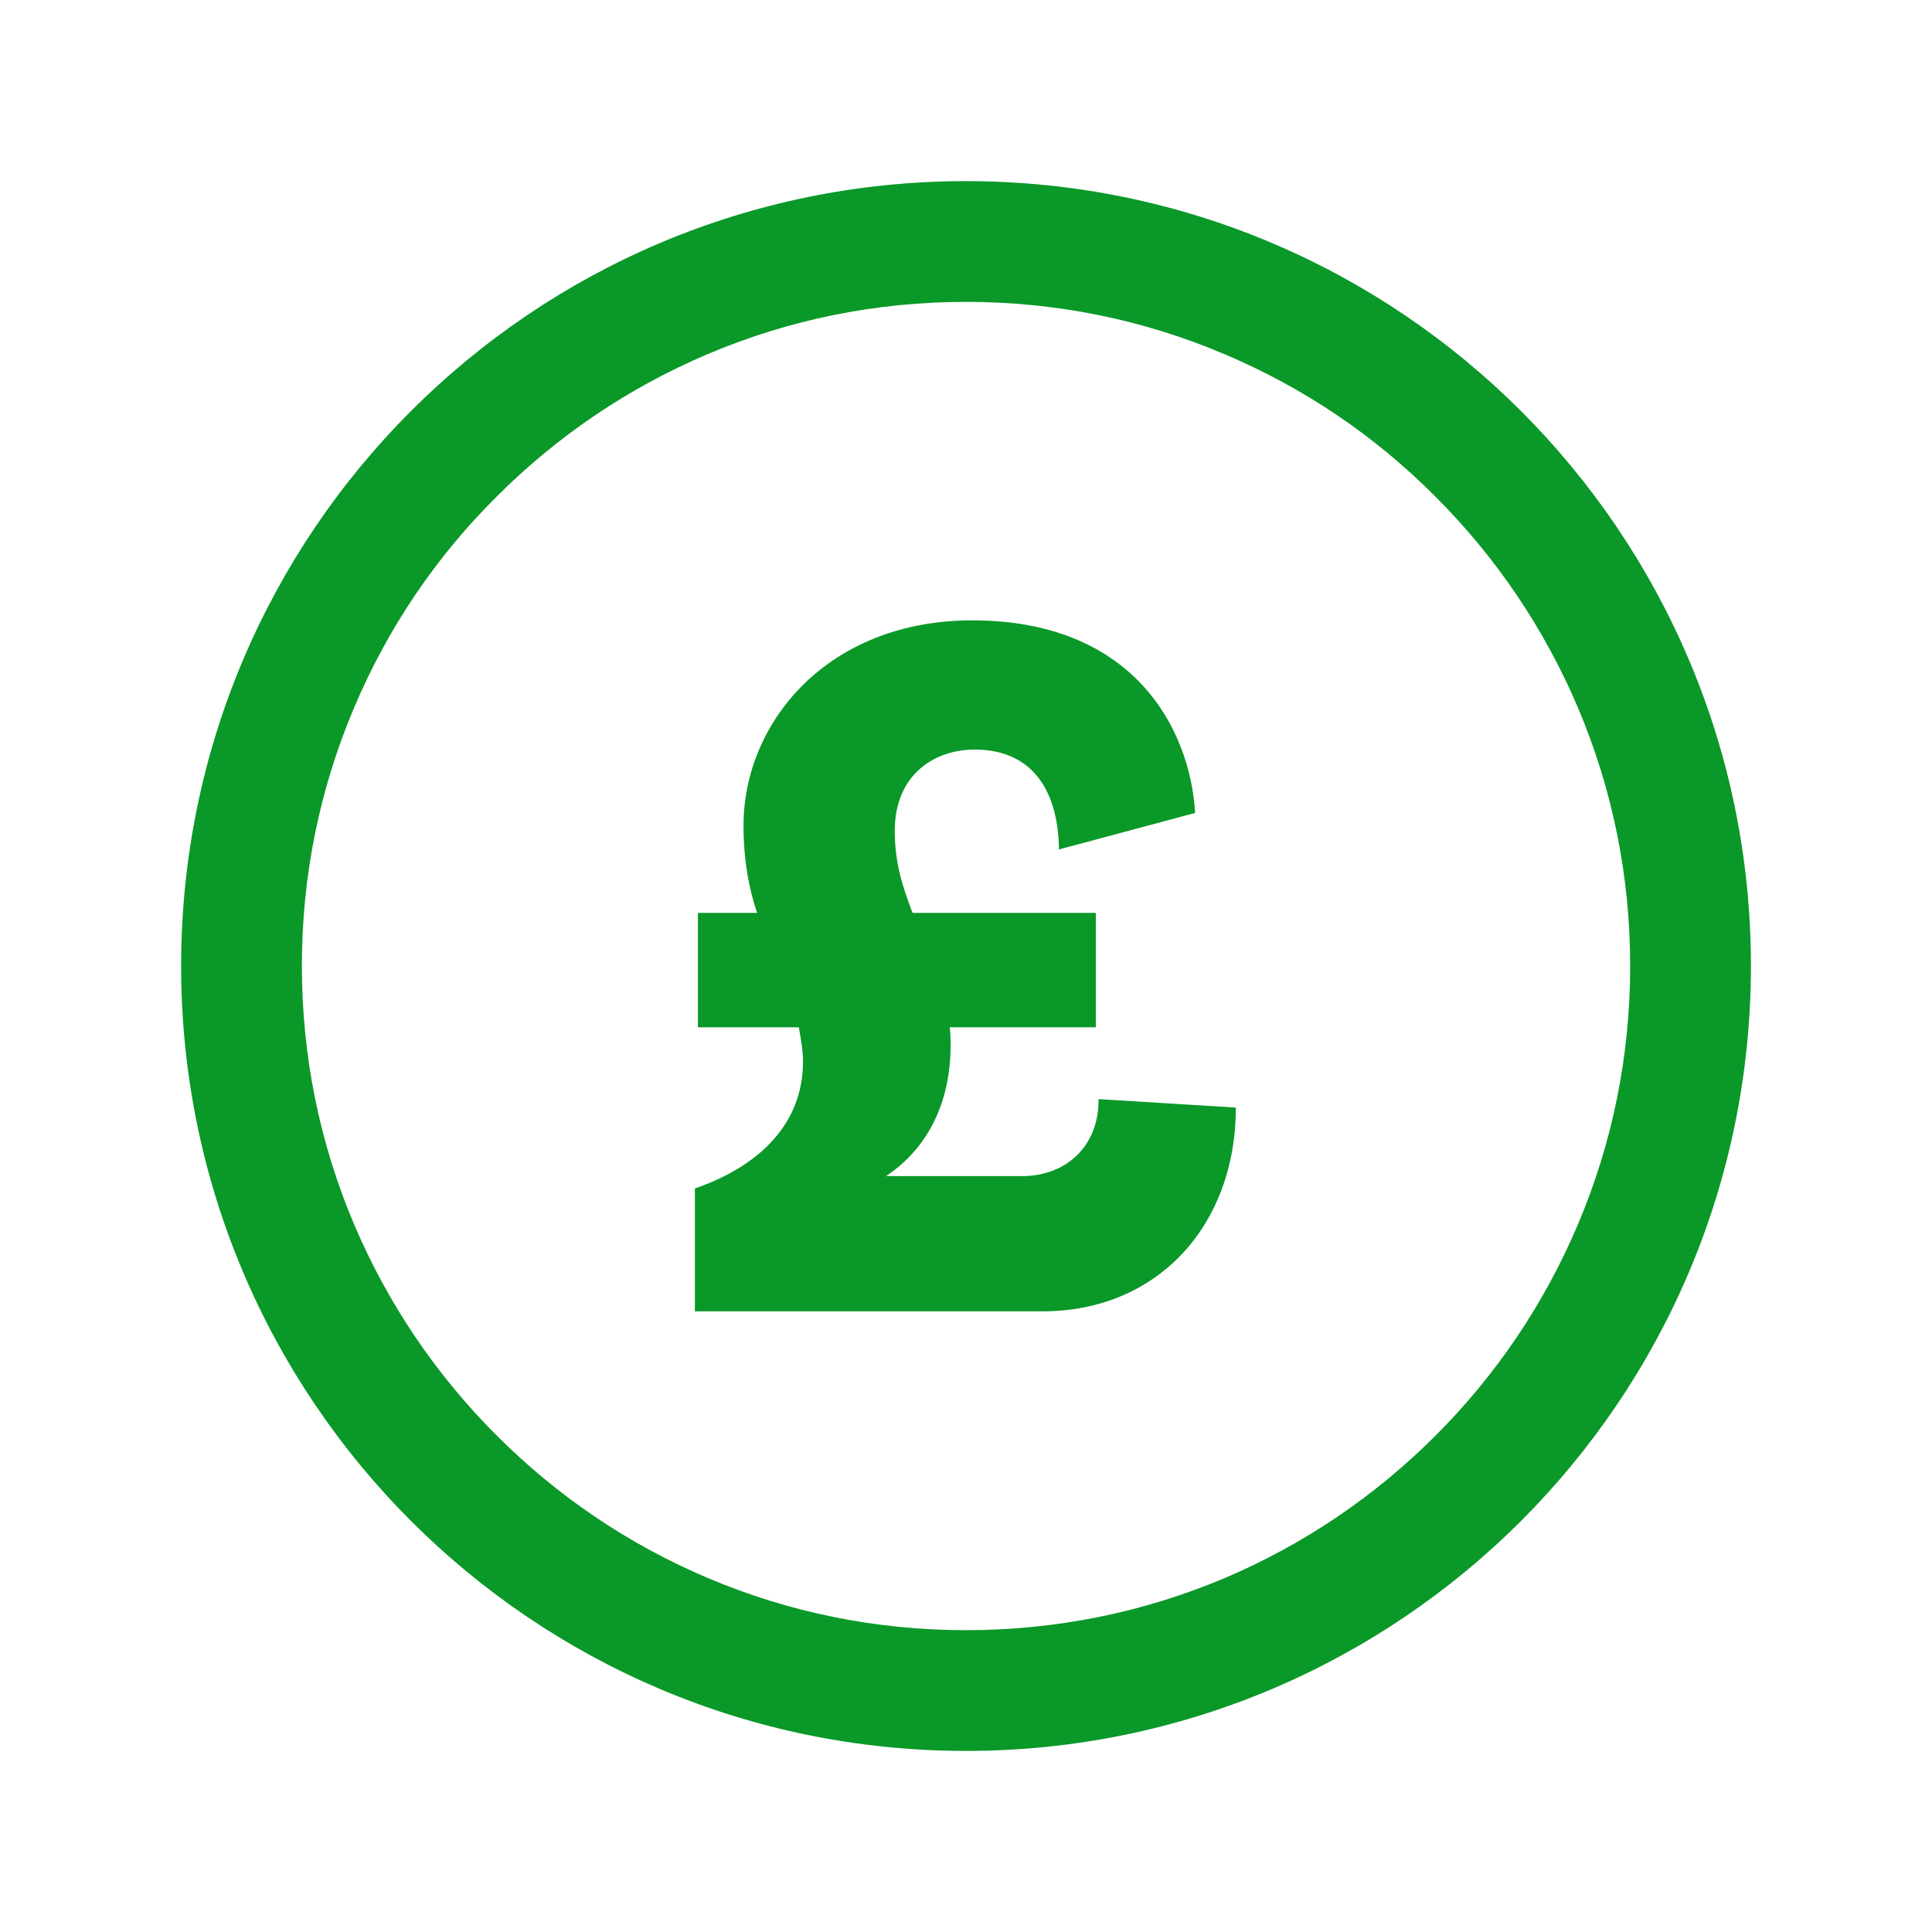 <svg xmlns="http://www.w3.org/2000/svg" width="40" height="40" viewBox="0 0 40 40" fill="none">
<path d="M20 3.75C28.975 3.751 36.251 11.026 36.251 20C36.25 28.975 28.975 36.25 20 36.251C11.026 36.251 3.751 28.975 3.75 20C3.75 11.025 11.025 3.75 20 3.75ZM20 6.25C18.144 6.25 16.344 6.613 14.65 7.332C13.019 8.025 11.544 9.019 10.282 10.282C9.013 11.544 8.025 13.012 7.332 14.65C6.613 16.344 6.25 18.144 6.25 20C6.251 21.857 6.613 23.657 7.332 25.35C8.025 26.981 9.019 28.457 10.282 29.719C11.544 30.982 13.013 31.975 14.65 32.669C16.344 33.387 18.144 33.751 20 33.751C21.857 33.75 23.657 33.388 25.35 32.675C26.981 31.982 28.457 30.988 29.719 29.725C30.982 28.463 31.975 26.988 32.669 25.35C33.387 23.657 33.75 21.857 33.751 20C33.751 18.144 33.387 16.344 32.669 14.65C31.975 13.019 30.982 11.544 29.719 10.282C28.457 9.013 26.988 8.025 25.35 7.332C23.657 6.613 21.857 6.251 20 6.25ZM20.131 12.844C23.45 12.844 24.637 15.063 24.744 16.831L21.925 17.587C21.907 16.275 21.3 15.519 20.181 15.519C19.325 15.519 18.525 16.056 18.525 17.2C18.525 17.843 18.675 18.337 18.894 18.9H22.688V21.269H19.663C19.681 21.4 19.681 21.526 19.681 21.657C19.681 22.669 19.313 23.706 18.344 24.35H21.163C22.069 24.35 22.756 23.731 22.744 22.756L25.587 22.931C25.587 25.362 23.975 27.15 21.581 27.15H14.387V24.606C15.743 24.137 16.625 23.25 16.625 21.981C16.625 21.744 16.581 21.506 16.538 21.269H14.45V18.9H15.675C15.5 18.381 15.394 17.8 15.394 17.087C15.394 14.975 17.119 12.844 20.131 12.844Z" fill="#0A9828"/>
</svg>